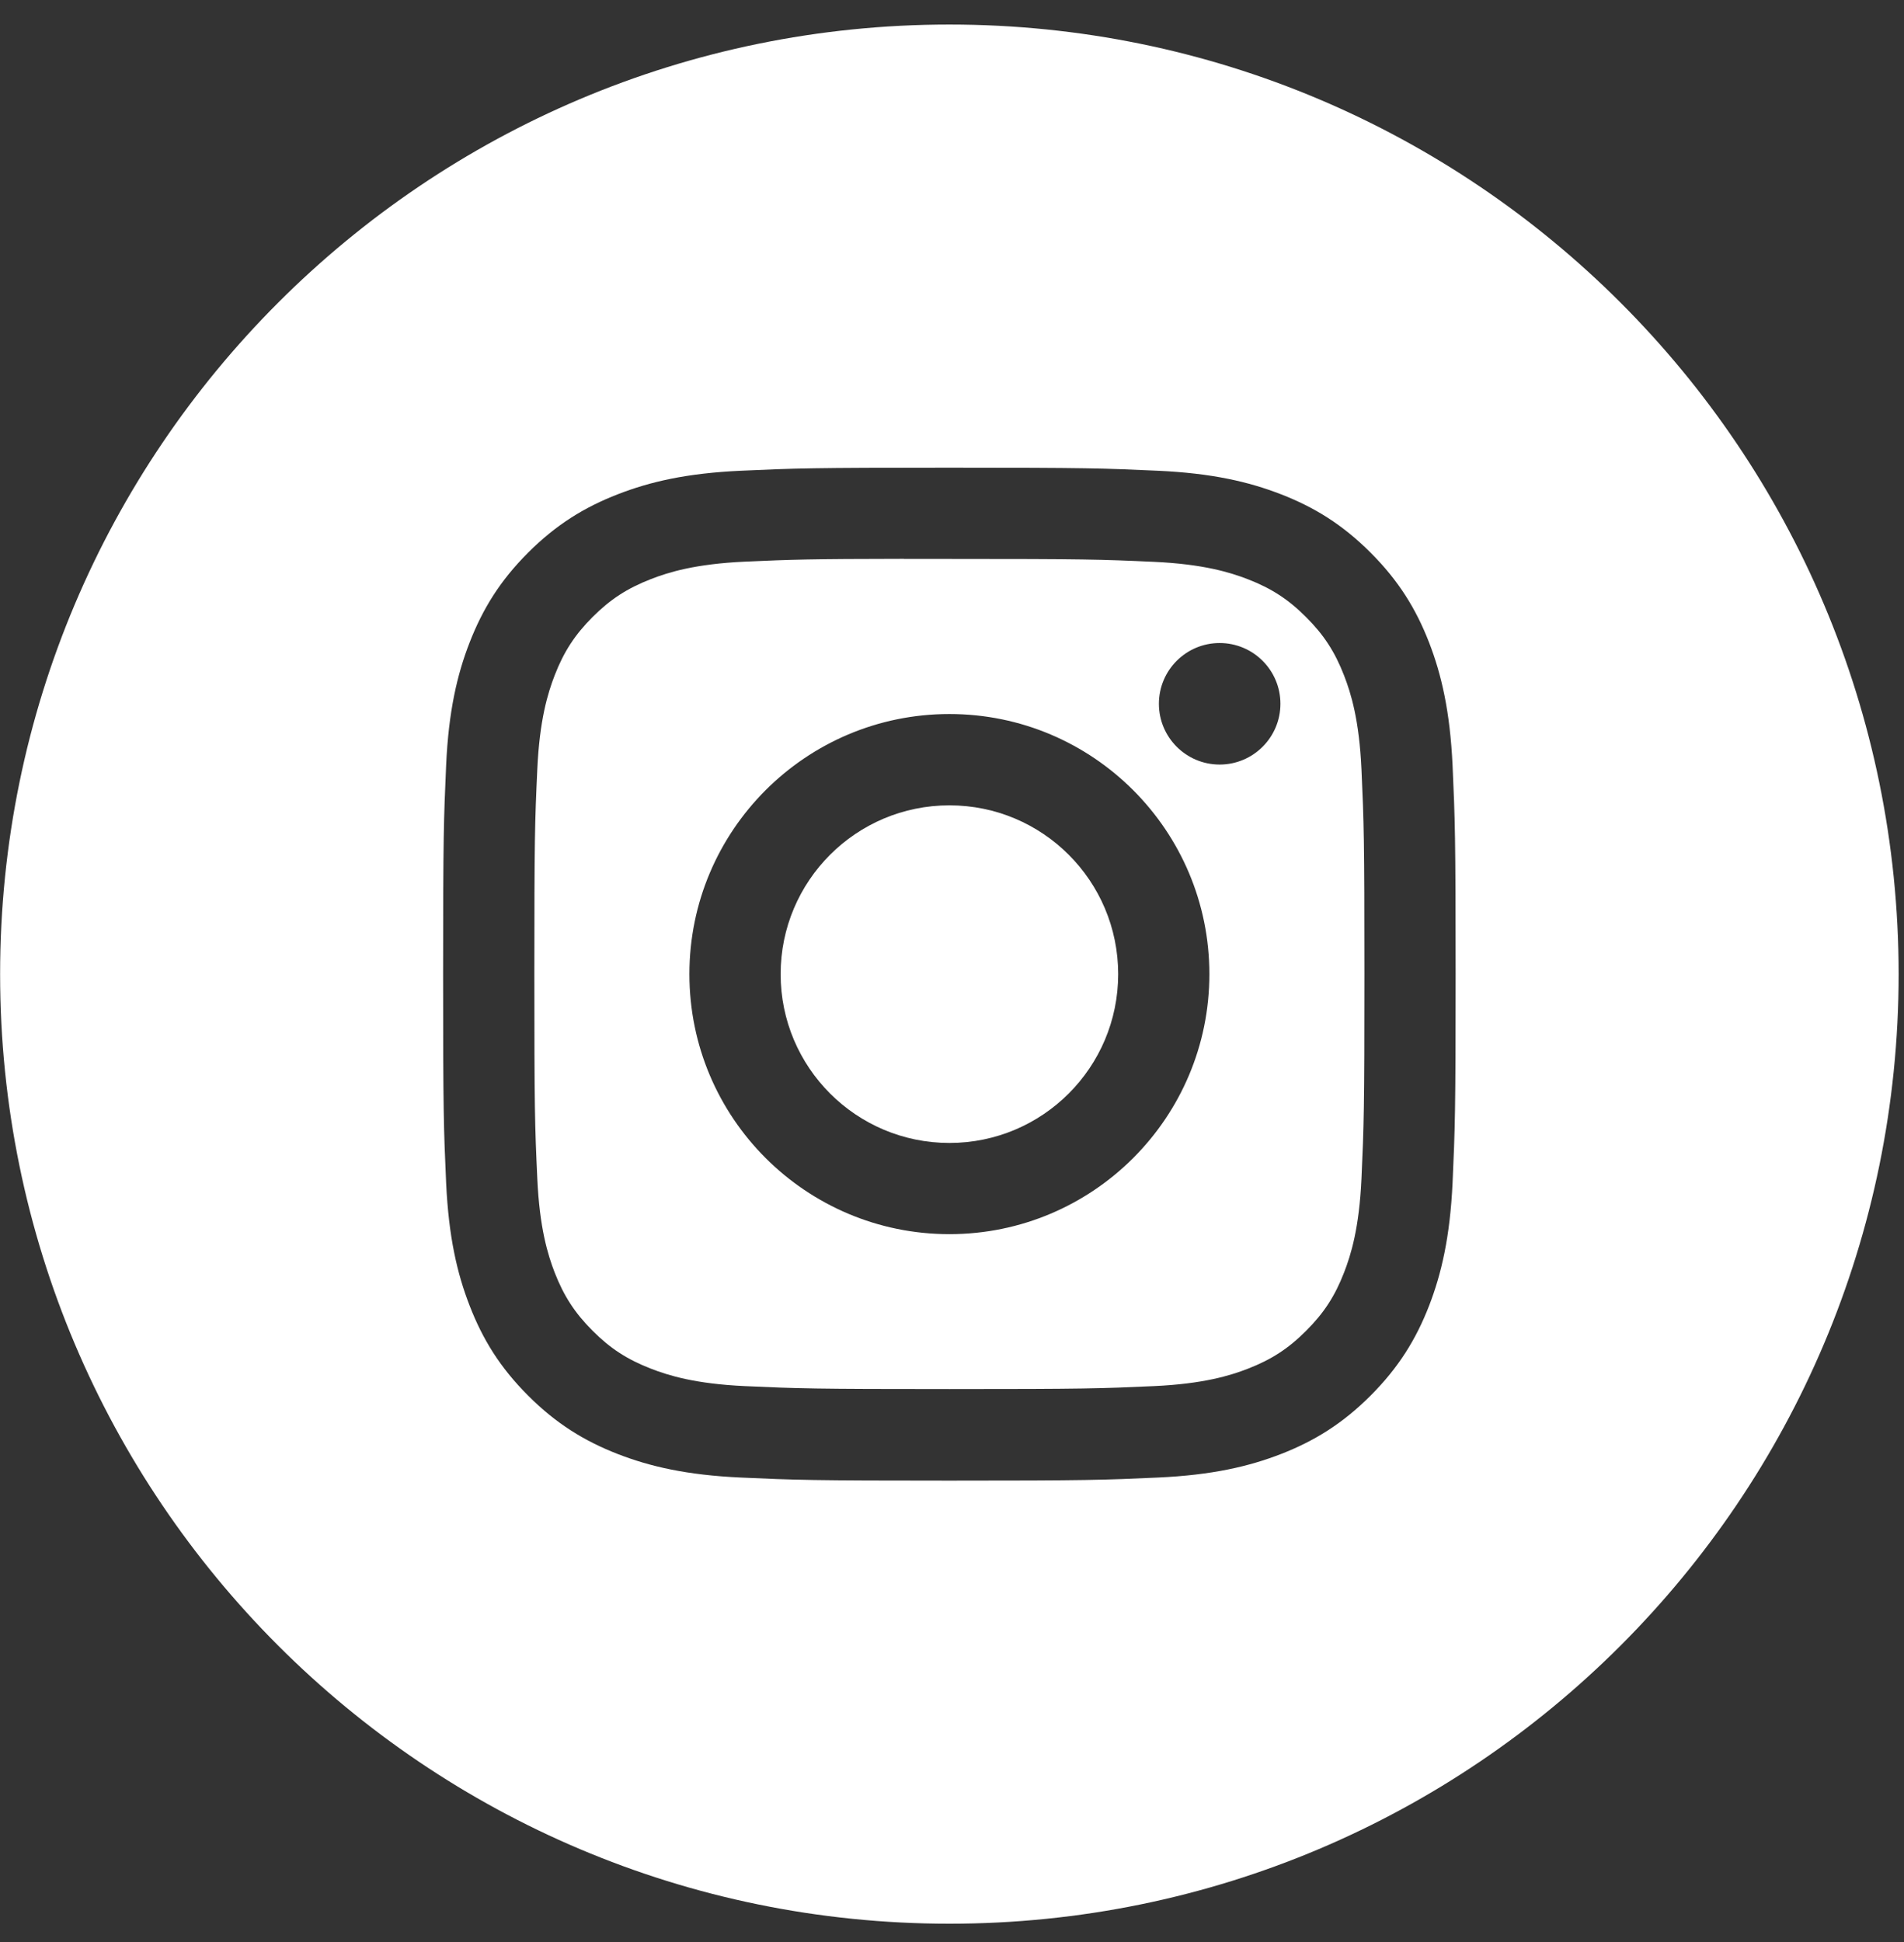 <?xml version="1.0" encoding="UTF-8"?> <svg xmlns="http://www.w3.org/2000/svg" width="51" height="52" viewBox="0 0 51 52" fill="none"><rect x="0" y="0" width="51" height="52" fill="#333333" stroke="none"/> <g clip-path="url(#clip0_82_309)"> <path fill-rule="evenodd" clip-rule="evenodd" d="M0.003 26.084C0.003 12.041 11.387 0.657 25.429 0.657C39.472 0.657 50.856 12.041 50.856 26.084C50.856 40.126 39.472 51.51 25.429 51.51C11.387 51.51 0.003 40.126 0.003 26.084ZM25.431 12.523C21.748 12.523 21.285 12.539 19.839 12.605C18.395 12.671 17.41 12.899 16.548 13.235C15.656 13.581 14.899 14.045 14.145 14.799C13.391 15.552 12.928 16.309 12.58 17.201C12.244 18.063 12.015 19.049 11.95 20.492C11.886 21.938 11.869 22.401 11.869 26.084C11.869 29.767 11.885 30.228 11.95 31.674C12.017 33.118 12.245 34.103 12.581 34.965C12.927 35.857 13.39 36.614 14.145 37.368C14.898 38.122 15.655 38.586 16.546 38.933C17.409 39.268 18.395 39.497 19.838 39.563C21.285 39.629 21.746 39.645 25.429 39.645C29.112 39.645 29.573 39.629 31.02 39.563C32.463 39.497 33.45 39.268 34.313 38.933C35.204 38.586 35.96 38.122 36.713 37.368C37.467 36.614 37.931 35.857 38.278 34.966C38.612 34.103 38.84 33.117 38.908 31.674C38.973 30.228 38.99 29.767 38.99 26.084C38.99 22.401 38.973 21.939 38.908 20.492C38.84 19.049 38.612 18.063 38.278 17.201C37.931 16.309 37.467 15.552 36.713 14.799C35.959 14.044 35.204 13.581 34.312 13.235C33.447 12.899 32.461 12.671 31.017 12.605C29.571 12.539 29.11 12.523 25.426 12.523H25.431Z" fill="white"></path> <path fill-rule="evenodd" clip-rule="evenodd" d="M24.214 14.966C24.575 14.966 24.978 14.966 25.431 14.966C29.051 14.966 29.48 14.979 30.91 15.044C32.233 15.105 32.95 15.326 33.428 15.511C34.061 15.757 34.512 16.051 34.986 16.526C35.461 17 35.755 17.452 36.001 18.085C36.187 18.562 36.408 19.28 36.468 20.602C36.533 22.032 36.547 22.461 36.547 26.08C36.547 29.699 36.533 30.129 36.468 31.558C36.408 32.88 36.187 33.598 36.001 34.075C35.755 34.709 35.461 35.159 34.986 35.633C34.512 36.108 34.061 36.402 33.428 36.648C32.951 36.834 32.233 37.054 30.91 37.115C29.481 37.18 29.051 37.194 25.431 37.194C21.809 37.194 21.38 37.18 19.951 37.115C18.629 37.054 17.911 36.833 17.433 36.647C16.8 36.401 16.348 36.108 15.873 35.633C15.399 35.158 15.105 34.708 14.858 34.075C14.673 33.597 14.452 32.879 14.392 31.557C14.326 30.128 14.313 29.698 14.313 26.077C14.313 22.456 14.326 22.028 14.392 20.599C14.452 19.277 14.673 18.559 14.858 18.081C15.104 17.448 15.399 16.996 15.873 16.521C16.348 16.047 16.8 15.753 17.433 15.507C17.911 15.32 18.629 15.1 19.951 15.039C21.202 14.983 21.687 14.966 24.214 14.963V14.966ZM32.669 17.218C31.771 17.218 31.042 17.946 31.042 18.845C31.042 19.743 31.771 20.472 32.669 20.472C33.568 20.472 34.297 19.743 34.297 18.845C34.297 17.946 33.568 17.218 32.669 17.218ZM25.431 19.119C21.585 19.119 18.466 22.238 18.466 26.083C18.466 29.929 21.585 33.046 25.431 33.046C29.276 33.046 32.394 29.929 32.394 26.083C32.394 22.238 29.276 19.119 25.431 19.119Z" fill="white"></path> <path fill-rule="evenodd" clip-rule="evenodd" d="M25.431 21.564C27.927 21.564 29.951 23.587 29.951 26.084C29.951 28.58 27.927 30.604 25.431 30.604C22.934 30.604 20.91 28.58 20.91 26.084C20.91 23.587 22.934 21.564 25.431 21.564Z" fill="white"></path> </g> <defs> <clipPath id="clip0_82_309"> <rect width="50.853" height="50.853" fill="white" transform="translate(0.003 0.657)"></rect> </clipPath> </defs> </svg> 